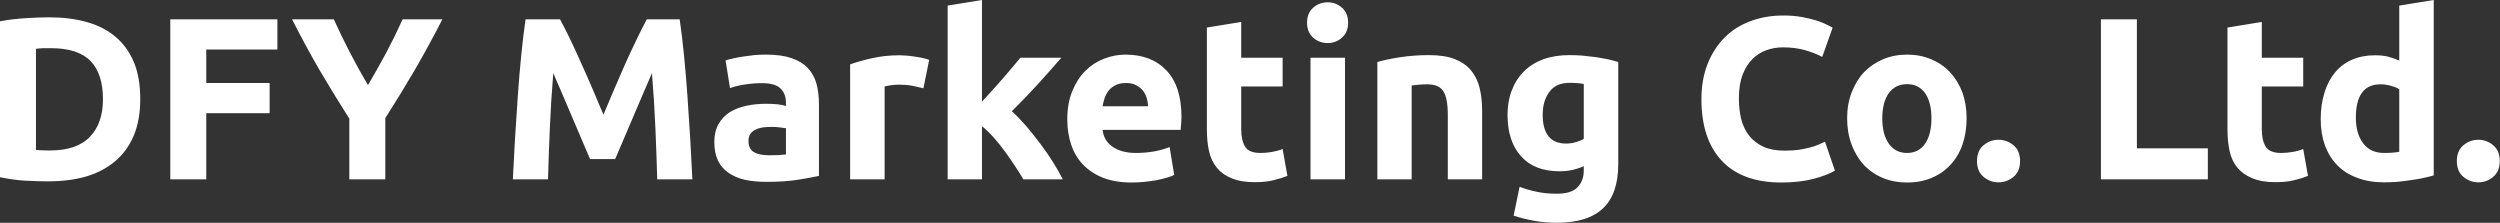 <svg data-v-423bf9ae="" xmlns="http://www.w3.org/2000/svg" viewBox="0 0 673.289 60" class="font"><rect x="0" y="0" width="673.289" height="60" fill="#333333" stroke="none"/><!----><!----><!----><g data-v-423bf9ae="" id="2e72663f-a12a-49f3-8e78-6bafb9521c27" fill="white" transform="matrix(4.444,0,0,4.444,-4.978,-9.689)"><path d="M3.30 5.14L3.30 11.27Q3.46 11.28 3.66 11.29Q3.86 11.30 4.14 11.30L4.14 11.30Q5.78 11.30 6.57 10.47Q7.36 9.65 7.36 8.19L7.36 8.19Q7.36 6.66 6.61 5.88Q5.85 5.10 4.21 5.10L4.21 5.10Q3.99 5.10 3.75 5.10Q3.51 5.11 3.30 5.14L3.30 5.14ZM9.62 8.19L9.62 8.19Q9.62 9.45 9.23 10.39Q8.83 11.33 8.11 11.94Q7.39 12.56 6.36 12.87Q5.32 13.17 4.03 13.17L4.03 13.17Q3.44 13.17 2.66 13.13Q1.88 13.08 1.12 12.92L1.12 12.92L1.12 3.47Q1.88 3.33 2.69 3.28Q3.51 3.23 4.10 3.23L4.10 3.23Q5.35 3.23 6.36 3.51Q7.38 3.79 8.11 4.40Q8.83 5.00 9.23 5.94Q9.62 6.87 9.62 8.19ZM13.62 13.05L11.44 13.05L11.44 3.35L17.93 3.35L17.93 5.18L13.62 5.18L13.62 7.21L17.46 7.21L17.46 9.04L13.62 9.04L13.62 13.05ZM23.42 7.34L23.42 7.34Q24.01 6.34 24.54 5.35Q25.07 4.35 25.52 3.35L25.52 3.35L27.93 3.35Q27.13 4.91 26.28 6.38Q25.42 7.85 24.47 9.34L24.47 9.34L24.47 13.05L22.29 13.05L22.29 9.37Q21.34 7.88 20.47 6.40Q19.61 4.91 18.82 3.35L18.82 3.35L21.35 3.35Q21.80 4.35 22.32 5.35Q22.83 6.34 23.42 7.34ZM32.97 3.35L35.06 3.35Q35.31 3.81 35.64 4.49Q35.97 5.17 36.32 5.96Q36.68 6.75 37.03 7.57Q37.38 8.40 37.69 9.13L37.69 9.13Q38.00 8.40 38.35 7.57Q38.70 6.75 39.05 5.96Q39.41 5.17 39.74 4.49Q40.07 3.81 40.32 3.35L40.32 3.35L42.31 3.35Q42.45 4.31 42.57 5.51Q42.69 6.71 42.78 8.00Q42.87 9.30 42.95 10.60Q43.02 11.90 43.08 13.05L43.08 13.05L40.95 13.05Q40.91 11.63 40.84 9.97Q40.77 8.30 40.63 6.61L40.63 6.61Q40.38 7.20 40.07 7.91Q39.76 8.62 39.46 9.34Q39.16 10.05 38.88 10.70Q38.60 11.35 38.40 11.82L38.40 11.82L36.88 11.82Q36.68 11.35 36.40 10.70Q36.12 10.05 35.82 9.34Q35.52 8.62 35.21 7.91Q34.90 7.20 34.65 6.61L34.65 6.61Q34.51 8.30 34.44 9.97Q34.37 11.63 34.33 13.05L34.33 13.05L32.20 13.05Q32.26 11.90 32.33 10.60Q32.41 9.30 32.50 8.00Q32.59 6.71 32.71 5.51Q32.83 4.31 32.97 3.35L32.97 3.35ZM47.71 11.59L47.71 11.59Q48.02 11.59 48.30 11.58Q48.58 11.56 48.75 11.54L48.75 11.54L48.75 9.95Q48.62 9.93 48.37 9.90Q48.12 9.87 47.91 9.87L47.91 9.87Q47.61 9.87 47.35 9.90Q47.10 9.94 46.90 10.04Q46.70 10.14 46.59 10.30Q46.48 10.47 46.48 10.72L46.48 10.72Q46.48 11.21 46.81 11.40Q47.14 11.59 47.71 11.59ZM47.54 5.49L47.54 5.49Q48.47 5.49 49.08 5.70Q49.70 5.91 50.07 6.30Q50.44 6.69 50.60 7.25Q50.75 7.81 50.75 8.50L50.75 8.50L50.75 12.84Q50.30 12.94 49.50 13.07Q48.71 13.20 47.57 13.20L47.57 13.20Q46.86 13.20 46.28 13.08Q45.70 12.95 45.28 12.66Q44.86 12.38 44.63 11.91Q44.41 11.45 44.41 10.78L44.41 10.78Q44.41 10.14 44.67 9.69Q44.93 9.24 45.36 8.97Q45.79 8.71 46.35 8.59Q46.91 8.47 47.52 8.47L47.52 8.47Q47.92 8.47 48.24 8.50Q48.55 8.54 48.75 8.60L48.75 8.60L48.75 8.40Q48.75 7.87 48.43 7.55Q48.10 7.22 47.31 7.22L47.31 7.22Q46.77 7.22 46.26 7.30Q45.74 7.38 45.36 7.52L45.36 7.52L45.09 5.84Q45.28 5.78 45.55 5.72Q45.82 5.66 46.14 5.61Q46.47 5.56 46.82 5.52Q47.18 5.49 47.54 5.49ZM57.43 5.81L57.08 7.53Q56.80 7.46 56.42 7.38Q56.04 7.31 55.61 7.31L55.61 7.31Q55.41 7.31 55.14 7.34Q54.87 7.38 54.73 7.42L54.73 7.42L54.73 13.05L52.64 13.05L52.64 6.08Q53.20 5.88 53.96 5.71Q54.73 5.53 55.66 5.53L55.66 5.53Q55.83 5.53 56.07 5.55Q56.31 5.57 56.55 5.61Q56.78 5.64 57.02 5.69Q57.26 5.74 57.43 5.81L57.43 5.81ZM60.63 2.18L60.63 8.34Q60.94 8.01 61.27 7.64Q61.60 7.28 61.91 6.92Q62.22 6.57 62.49 6.24Q62.76 5.92 62.96 5.68L62.96 5.68L65.44 5.68Q64.69 6.54 63.99 7.31Q63.28 8.09 62.44 8.92L62.44 8.92Q62.86 9.30 63.31 9.82Q63.76 10.35 64.18 10.91Q64.60 11.47 64.95 12.03Q65.30 12.59 65.53 13.05L65.53 13.05L63.14 13.05Q62.92 12.68 62.63 12.24Q62.34 11.80 62.02 11.36Q61.70 10.92 61.34 10.51Q60.98 10.11 60.63 9.83L60.63 9.83L60.63 13.05L58.55 13.05L58.55 2.52L60.63 2.18ZM65.80 9.42L65.80 9.42Q65.80 8.44 66.10 7.71Q66.40 6.97 66.89 6.48Q67.38 5.99 68.02 5.74Q68.66 5.49 69.33 5.49L69.33 5.49Q70.90 5.49 71.81 6.45Q72.72 7.41 72.72 9.27L72.72 9.27Q72.72 9.45 72.70 9.67Q72.69 9.88 72.67 10.05L72.67 10.05L67.94 10.05Q68.01 10.70 68.54 11.07Q69.08 11.45 69.97 11.45L69.97 11.45Q70.55 11.45 71.10 11.35Q71.65 11.24 72.00 11.09L72.00 11.09L72.28 12.78Q72.11 12.87 71.83 12.95Q71.55 13.03 71.21 13.10Q70.87 13.16 70.48 13.20Q70.08 13.24 69.69 13.24L69.69 13.24Q68.70 13.24 67.96 12.95Q67.23 12.66 66.74 12.14Q66.26 11.63 66.03 10.93Q65.80 10.23 65.80 9.42ZM67.94 8.62L70.70 8.62Q70.69 8.36 70.61 8.11Q70.53 7.85 70.37 7.66Q70.21 7.46 69.96 7.34Q69.72 7.21 69.36 7.21L69.36 7.21Q69.01 7.21 68.75 7.33Q68.50 7.45 68.33 7.64Q68.17 7.84 68.07 8.10Q67.98 8.36 67.94 8.62L67.94 8.62ZM74.26 10.04L74.26 3.85L76.34 3.51L76.34 5.68L78.85 5.68L78.85 7.42L76.34 7.42L76.34 10.01Q76.34 10.67 76.57 11.06Q76.80 11.45 77.50 11.45L77.50 11.45Q77.84 11.45 78.20 11.39Q78.55 11.33 78.85 11.21L78.85 11.21L79.14 12.84Q78.76 12.99 78.30 13.10Q77.84 13.22 77.17 13.22L77.17 13.22Q76.31 13.22 75.75 12.98Q75.19 12.75 74.86 12.34Q74.52 11.93 74.39 11.34Q74.26 10.75 74.26 10.04L74.26 10.04ZM82.63 5.68L82.63 13.05L80.54 13.05L80.54 5.68L82.63 5.68ZM82.82 3.56L82.82 3.56Q82.82 4.13 82.45 4.46Q82.08 4.79 81.58 4.79L81.58 4.79Q81.07 4.79 80.70 4.46Q80.33 4.13 80.33 3.56L80.33 3.56Q80.33 2.98 80.70 2.65Q81.07 2.32 81.58 2.32L81.58 2.32Q82.08 2.32 82.45 2.65Q82.82 2.98 82.82 3.56ZM84.59 13.05L84.59 5.94Q85.12 5.78 85.96 5.65Q86.80 5.52 87.72 5.52L87.72 5.52Q88.66 5.52 89.28 5.76Q89.91 6.01 90.27 6.45Q90.64 6.90 90.79 7.52Q90.94 8.13 90.94 8.89L90.94 8.89L90.94 13.05L88.86 13.05L88.86 9.14Q88.86 8.13 88.59 7.71Q88.33 7.29 87.60 7.29L87.60 7.29Q87.37 7.29 87.12 7.31Q86.87 7.34 86.67 7.36L86.67 7.36L86.67 13.05L84.59 13.05ZM94.61 9.13L94.61 9.13Q94.61 10.88 96.03 10.88L96.03 10.88Q96.35 10.88 96.63 10.79Q96.91 10.71 97.10 10.60L97.10 10.60L97.10 7.27Q96.95 7.24 96.74 7.22Q96.53 7.20 96.25 7.20L96.25 7.20Q95.42 7.20 95.02 7.74Q94.61 8.29 94.61 9.13ZM99.19 5.94L99.19 12.12Q99.19 13.93 98.27 14.80Q97.36 15.68 95.44 15.68L95.44 15.68Q94.77 15.68 94.09 15.56Q93.42 15.44 92.85 15.25L92.85 15.25L93.21 13.50Q93.70 13.69 94.24 13.80Q94.78 13.92 95.47 13.92L95.47 13.92Q96.36 13.92 96.73 13.52Q97.10 13.13 97.10 12.52L97.10 12.52L97.10 12.25Q96.77 12.40 96.41 12.48Q96.05 12.56 95.63 12.56L95.63 12.56Q94.11 12.56 93.30 11.65Q92.48 10.75 92.48 9.13L92.48 9.13Q92.48 8.32 92.74 7.65Q92.99 6.99 93.47 6.51Q93.95 6.03 94.65 5.77Q95.35 5.52 96.24 5.52L96.24 5.52Q96.61 5.52 97.01 5.55Q97.41 5.59 97.80 5.64Q98.20 5.70 98.55 5.77Q98.91 5.85 99.19 5.94L99.19 5.94ZM109.07 13.24L109.07 13.24Q106.71 13.24 105.47 11.93Q104.23 10.61 104.23 8.19L104.23 8.19Q104.23 6.99 104.61 6.04Q104.99 5.10 105.64 4.45Q106.30 3.79 107.21 3.46Q108.12 3.12 109.19 3.12L109.19 3.12Q109.80 3.12 110.31 3.21Q110.81 3.30 111.19 3.42Q111.57 3.54 111.82 3.67Q112.07 3.79 112.18 3.86L112.18 3.86L111.55 5.63Q111.10 5.39 110.51 5.22Q109.91 5.05 109.16 5.05L109.16 5.05Q108.65 5.05 108.17 5.22Q107.69 5.39 107.32 5.76Q106.95 6.13 106.72 6.72Q106.50 7.31 106.50 8.15L106.50 8.15Q106.50 8.82 106.64 9.40Q106.79 9.98 107.12 10.40Q107.45 10.82 107.98 11.07Q108.51 11.31 109.27 11.31L109.27 11.31Q109.75 11.31 110.12 11.26Q110.50 11.20 110.80 11.12Q111.09 11.05 111.31 10.95Q111.54 10.85 111.72 10.77L111.72 10.77L112.32 12.52Q111.86 12.80 111.02 13.02Q110.18 13.24 109.07 13.24ZM120.30 9.35L120.30 9.35Q120.30 10.22 120.05 10.94Q119.80 11.66 119.32 12.17Q118.85 12.68 118.18 12.96Q117.52 13.24 116.69 13.24L116.69 13.24Q115.88 13.24 115.21 12.96Q114.55 12.68 114.07 12.17Q113.60 11.66 113.33 10.94Q113.06 10.22 113.06 9.35L113.06 9.35Q113.06 8.48 113.34 7.77Q113.61 7.06 114.09 6.55Q114.58 6.05 115.24 5.77Q115.91 5.49 116.69 5.49L116.69 5.49Q117.49 5.49 118.15 5.77Q118.82 6.05 119.29 6.55Q119.77 7.06 120.04 7.77Q120.30 8.48 120.30 9.35ZM118.17 9.35L118.17 9.35Q118.17 8.39 117.79 7.83Q117.40 7.28 116.69 7.28L116.69 7.28Q115.98 7.28 115.58 7.83Q115.19 8.39 115.19 9.35L115.19 9.35Q115.19 10.32 115.58 10.88Q115.98 11.45 116.69 11.45L116.69 11.45Q117.40 11.45 117.79 10.88Q118.17 10.32 118.17 9.35ZM123.54 11.94L123.54 11.94Q123.54 12.57 123.14 12.90Q122.74 13.23 122.23 13.23L122.23 13.23Q121.73 13.23 121.33 12.90Q120.93 12.57 120.93 11.94L120.93 11.94Q120.93 11.31 121.33 10.98Q121.73 10.65 122.23 10.65L122.23 10.65Q122.74 10.65 123.14 10.98Q123.54 11.31 123.54 11.94ZM130.62 11.17L134.92 11.17L134.92 13.05L128.44 13.05L128.44 3.35L130.62 3.35L130.62 11.17ZM136.11 10.04L136.11 3.85L138.19 3.51L138.19 5.68L140.70 5.68L140.70 7.42L138.19 7.42L138.19 10.01Q138.19 10.67 138.42 11.06Q138.66 11.45 139.36 11.45L139.36 11.45Q139.69 11.45 140.05 11.39Q140.41 11.33 140.70 11.21L140.70 11.21L140.99 12.84Q140.62 12.99 140.15 13.10Q139.69 13.22 139.02 13.22L139.02 13.22Q138.17 13.22 137.61 12.98Q137.05 12.75 136.71 12.34Q136.37 11.93 136.24 11.34Q136.11 10.75 136.11 10.04L136.11 10.04ZM143.89 9.31L143.89 9.31Q143.89 10.28 144.33 10.86Q144.76 11.45 145.61 11.45L145.61 11.45Q145.89 11.45 146.13 11.43Q146.37 11.41 146.52 11.38L146.52 11.38L146.52 7.59Q146.33 7.46 146.01 7.38Q145.70 7.29 145.38 7.29L145.38 7.29Q143.89 7.29 143.89 9.31ZM148.61 2.18L148.61 12.81Q148.33 12.89 147.97 12.97Q147.60 13.05 147.20 13.10Q146.80 13.16 146.39 13.20Q145.98 13.23 145.60 13.23L145.60 13.23Q144.69 13.23 143.98 12.96Q143.26 12.70 142.77 12.20Q142.28 11.70 142.02 11.00Q141.76 10.29 141.76 9.41L141.76 9.41Q141.76 8.51 141.99 7.79Q142.21 7.07 142.63 6.57Q143.05 6.06 143.66 5.80Q144.27 5.53 145.05 5.53L145.05 5.53Q145.49 5.53 145.83 5.61Q146.17 5.70 146.52 5.85L146.52 5.85L146.52 2.52L148.61 2.18ZM152.61 11.94L152.61 11.94Q152.61 12.57 152.21 12.90Q151.82 13.23 151.31 13.23L151.31 13.23Q150.81 13.23 150.41 12.90Q150.01 12.57 150.01 11.94L150.01 11.94Q150.01 11.31 150.41 10.98Q150.81 10.65 151.31 10.65L151.31 10.65Q151.82 10.65 152.21 10.98Q152.61 11.31 152.61 11.94Z"></path></g><!----><!----></svg>